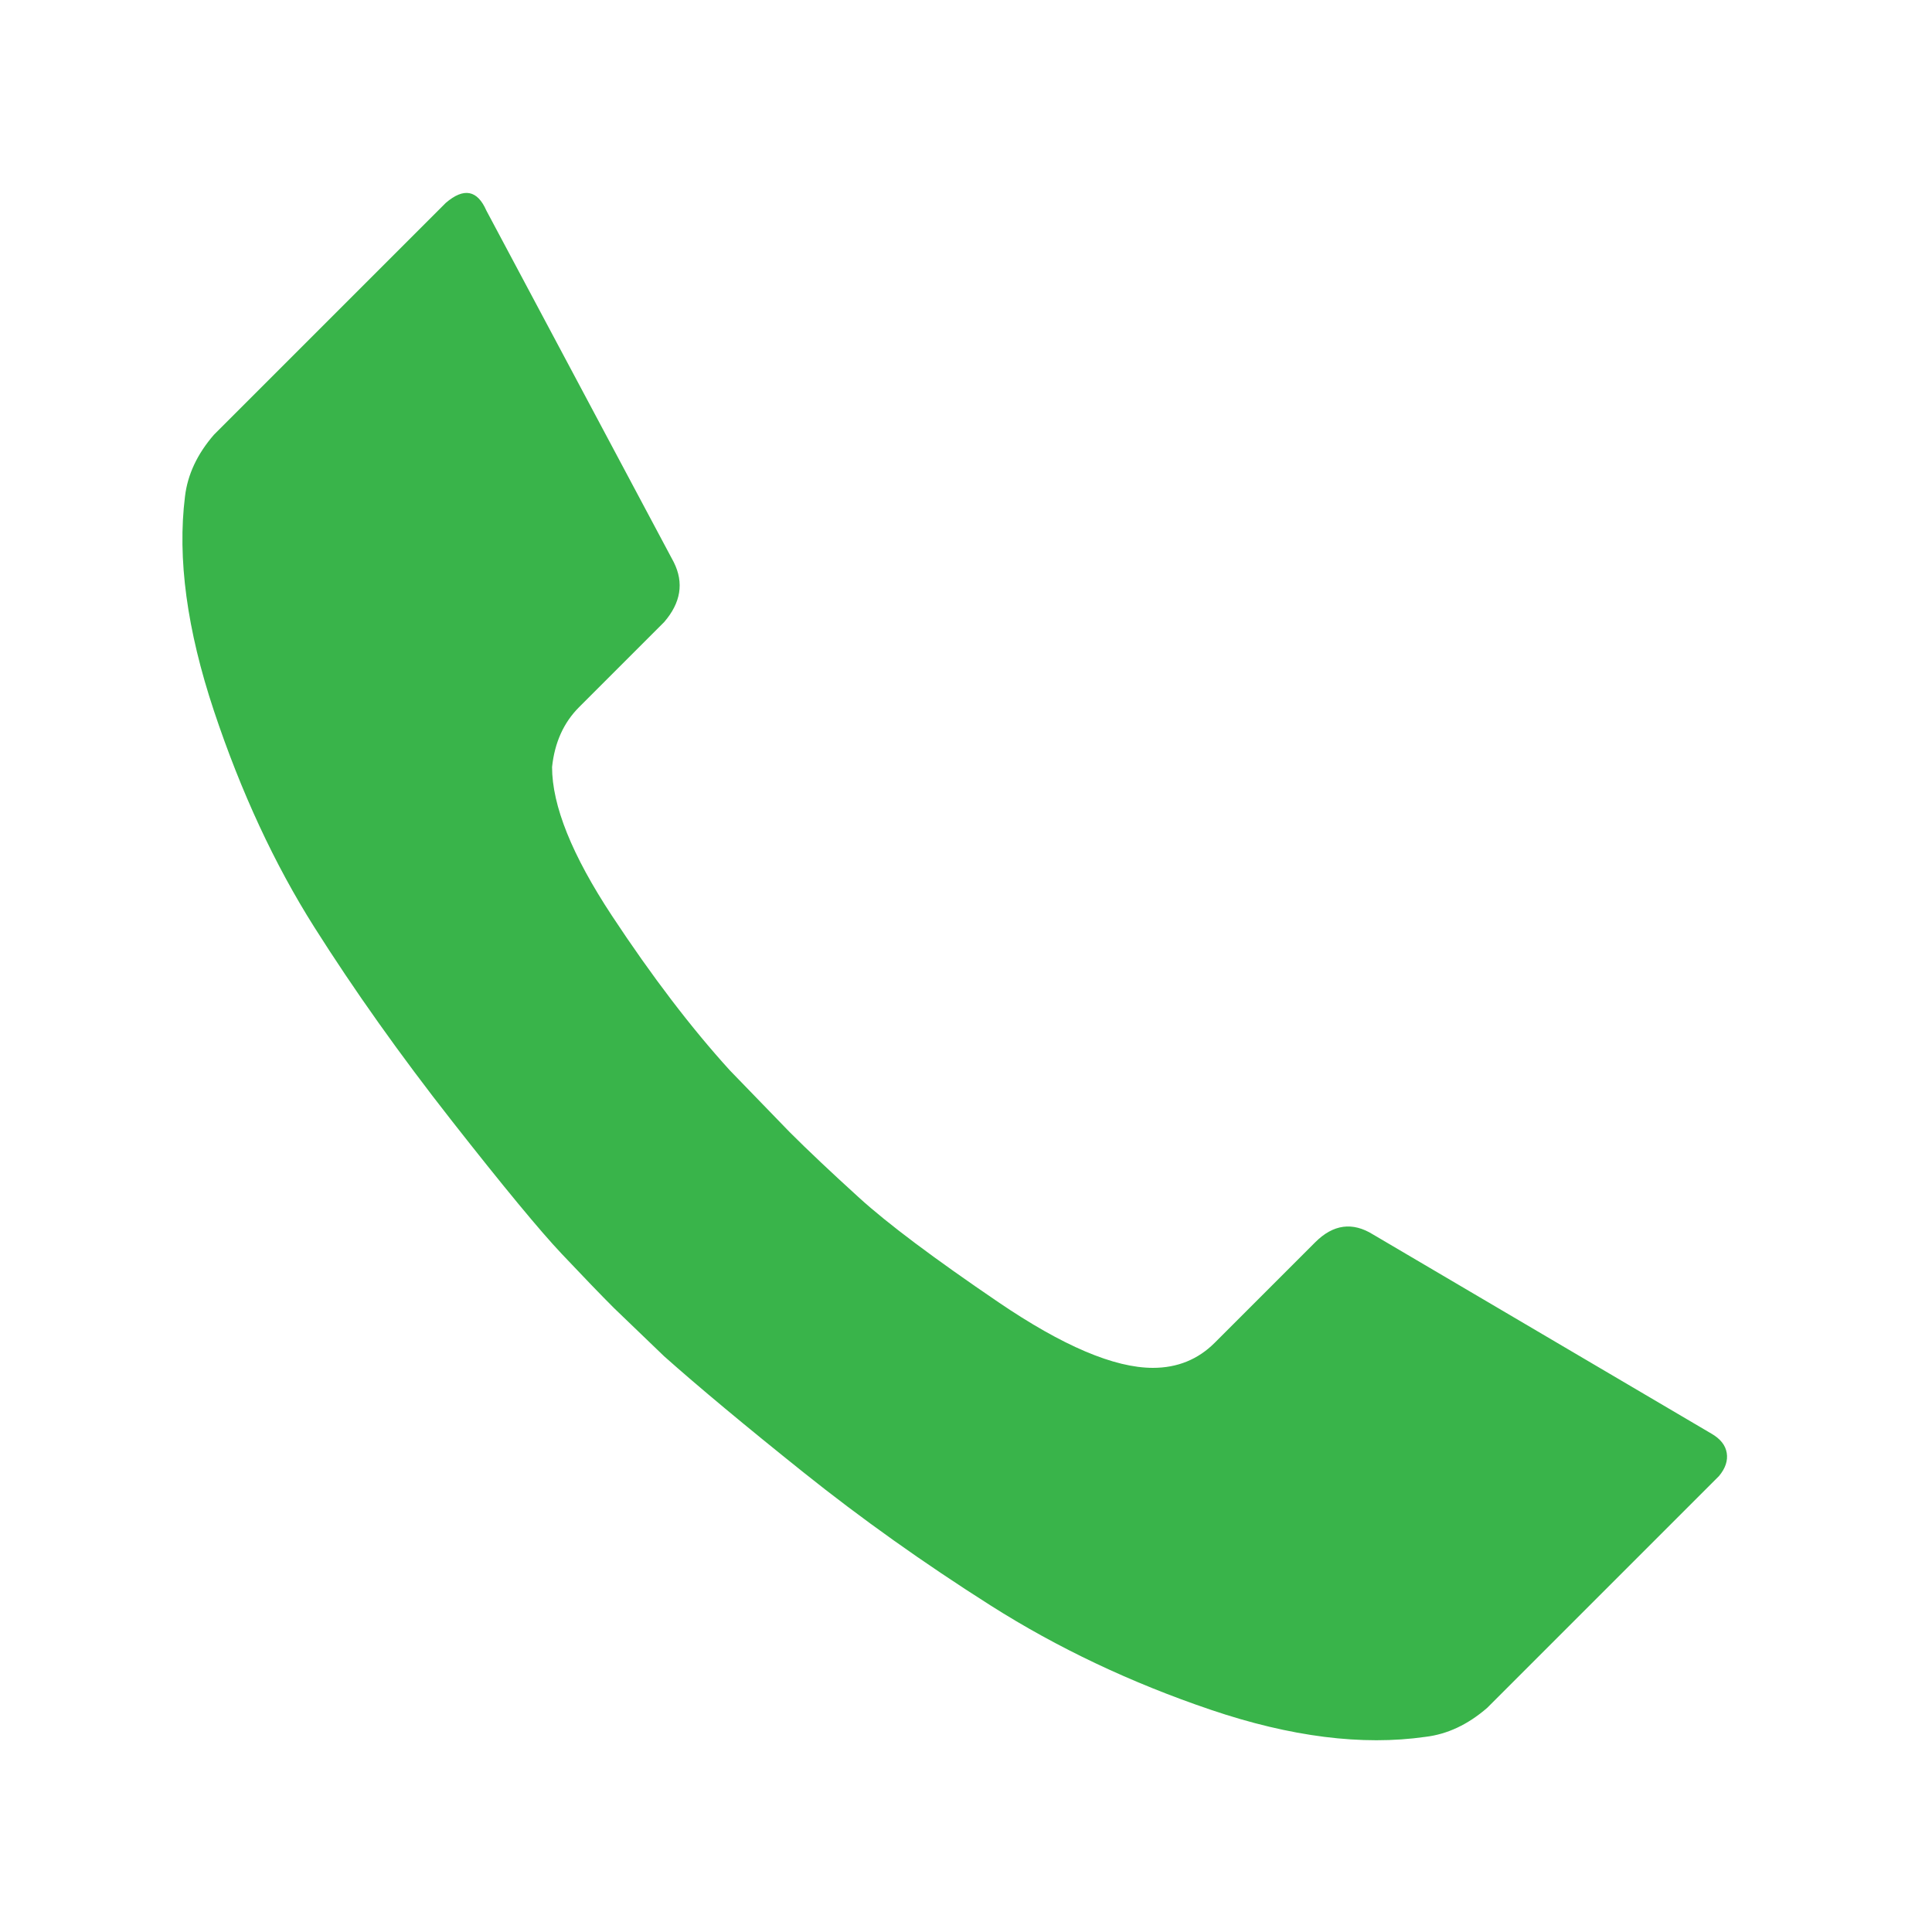 <?xml version="1.0" ?><svg version="1.1" xmlns="http://www.w3.org/2000/svg" width="250" height="250" viewBox="0 0 26 32">
<path style="fill:#39b44a" d="M0.064 8.224q0.064-0.544 0.48-1.024l3.84-3.84q0.448-0.384 0.672 0.128l3.104 5.824q0.256 0.512-0.16 0.992l-1.408 1.408q-0.384 0.384-0.448 0.992 0 0.96 0.992 2.464t1.952 2.56l0.992 1.024q0.448 0.448 1.152 1.088t2.304 1.728 2.56 1.088q0.608 0 1.024-0.416l1.664-1.664q0.448-0.448 0.96-0.128l5.6 3.296q0.224 0.128 0.256 0.32t-0.128 0.384l-3.84 3.84q-0.48 0.416-1.024 0.48-1.568 0.224-3.552-0.448t-3.648-1.728-3.104-2.208-2.304-1.92l-0.832-0.8q-0.32-0.32-0.864-0.896t-1.824-2.208-2.272-3.2-1.664-3.584-0.48-3.552z"></path>
</svg>